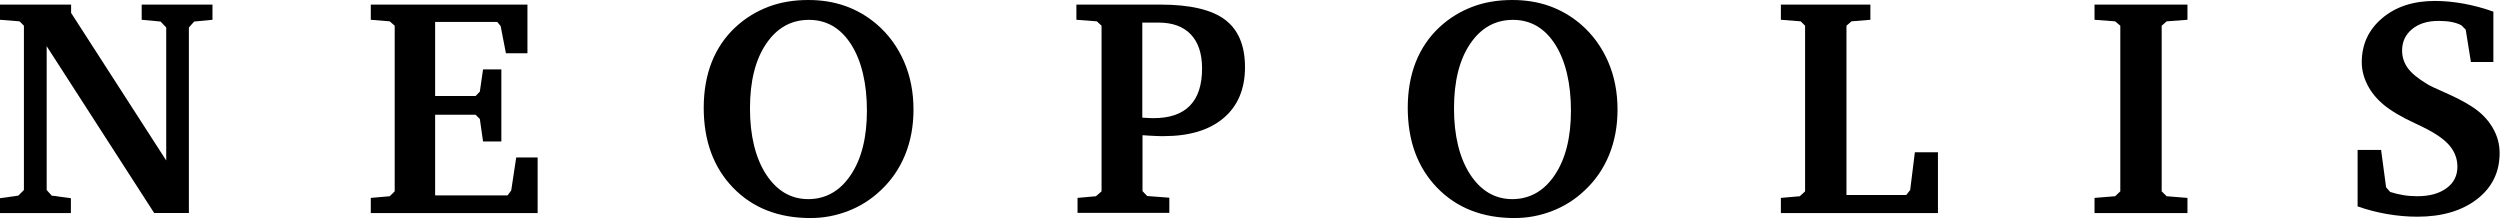 <?xml version="1.0" encoding="UTF-8"?> <svg xmlns="http://www.w3.org/2000/svg" width="1823" height="159" viewBox="0 0 1823 159" fill="none"><path d="M0 155.378V144.535L13.341 142.64L17.434 138.545V18.745L14.251 15.561L0 14.424V3.354H51.848V9.419L121.205 117.012V20.035L117.112 15.713L103.316 14.424V3.354H154.937V14.424L141.596 15.713L137.73 20.035V155.302H112.413L34.035 33.683V138.545L37.673 142.64L51.696 144.535V155.378H0Z" fill="black"></path><path d="M270.379 155.378V144.308L284.175 143.095L287.813 139.531V18.745L284.175 15.561L270.379 14.424V3.354H384.611V38.839H368.92L365.054 18.973L362.628 16.016H317.3V70.002H346.786L349.894 66.817L352.244 50.591H365.585V103.136H352.244L349.894 86.758L346.786 83.65H317.3V142.488H370.133L372.786 138.849L376.424 114.813H392.039V155.378H270.455H270.379Z" fill="black"></path><path d="M513.152 78.628C513.152 66.269 515.123 55.123 518.989 45.266C522.931 35.409 528.692 26.841 536.423 19.714C543.548 13.117 551.583 8.265 560.376 4.929C569.169 1.592 578.872 0 589.408 0C599.11 0 608.131 1.441 616.469 4.398C624.731 7.355 632.387 11.752 639.285 17.667C648.002 25.173 654.597 34.272 659.221 44.887C663.844 55.502 666.118 67.179 666.118 79.917C666.118 91.973 664.072 102.967 659.979 112.976C655.885 122.984 649.897 131.704 641.938 139.059C635.116 145.504 627.308 150.432 618.515 153.844C609.723 157.256 600.551 159 591 159C567.653 159 548.855 151.645 534.528 136.86C520.278 122.074 513.152 102.664 513.152 78.552V78.628ZM589.863 14.482C576.901 14.482 566.516 20.32 558.633 31.997C550.75 43.674 546.884 59.369 546.884 79.083C546.884 98.797 550.825 115.099 558.633 127.155C566.516 139.21 576.749 145.2 589.408 145.2C602.067 145.2 612.603 139.286 620.41 127.534C628.294 115.781 632.16 100.086 632.16 80.6C632.16 61.113 628.294 44.356 620.638 32.376C612.982 20.396 602.673 14.482 589.863 14.482Z" fill="black"></path><path d="M785.742 155.378V144.308L799.159 143.095L803.252 139.531V18.745L799.841 15.561L784.908 14.424V3.354H846.079C867.683 3.354 883.373 6.993 893.152 14.272C902.93 21.551 907.857 33.152 907.857 48.999C907.857 64.846 902.627 77.281 892.242 86.076C881.857 94.871 867.304 99.269 848.581 99.269C846.837 99.269 844.639 99.269 842.062 99.118C839.485 99.042 836.529 98.814 833.118 98.587V139.379L836.529 142.943L852.674 144.156V155.226H785.742V155.378ZM833.042 85.773C833.042 85.773 833.421 85.773 833.8 85.849C837.211 86.076 839.636 86.152 841.228 86.152C852.977 86.152 861.77 83.119 867.683 77.053C873.595 70.987 876.551 61.964 876.551 49.984C876.551 39.142 873.822 30.877 868.365 25.115C862.907 19.352 855.024 16.471 844.791 16.471H832.966V85.697L833.042 85.773Z" fill="black"></path><path d="M1026.53 78.628C1026.53 66.269 1028.5 55.123 1032.37 45.266C1036.31 35.409 1042.07 26.841 1049.8 19.714C1056.93 13.117 1064.96 8.265 1073.76 4.929C1082.55 1.592 1092.25 0 1102.79 0C1112.49 0 1121.51 1.441 1129.85 4.398C1138.11 7.355 1145.77 11.752 1152.67 17.667C1161.38 25.173 1167.98 34.272 1172.6 44.887C1177.23 55.502 1179.5 67.179 1179.5 79.917C1179.5 91.973 1177.45 102.967 1173.36 112.976C1169.27 122.984 1163.28 131.704 1155.32 139.059C1148.5 145.504 1140.69 150.432 1131.9 153.844C1123.1 157.256 1113.93 159 1104.38 159C1081.03 159 1062.24 151.645 1047.91 136.86C1033.66 122.074 1026.53 102.664 1026.53 78.552V78.628ZM1103.24 14.482C1090.28 14.482 1079.9 20.32 1072.01 31.997C1064.13 43.674 1060.26 59.369 1060.26 79.083C1060.26 98.797 1064.21 115.099 1072.01 127.155C1079.9 139.21 1090.13 145.2 1102.79 145.2C1115.45 145.2 1125.98 139.286 1133.79 127.534C1141.67 115.781 1145.54 100.086 1145.54 80.6C1145.54 61.113 1141.67 44.356 1134.02 32.376C1126.36 20.396 1116.05 14.482 1103.24 14.482Z" fill="black"></path><path d="M1298.61 155.378V144.308L1312.41 143.095L1316.27 139.531V18.745L1313.09 15.561L1298.61 14.424V3.354H1363.88V14.424L1350.08 15.561L1346.44 18.745V142.185H1390.03L1392.91 138.545L1396.32 111.022H1413.15V155.378H1298.69H1298.61Z" fill="black"></path><path d="M1527.33 155.378V144.308L1542.34 143.095L1546.13 139.531V18.745L1542.34 15.561L1527.33 14.424V3.354H1595.09V14.424L1579.93 15.561L1576.3 18.745V139.531L1579.93 143.095L1595.09 144.308V155.378H1527.33Z" fill="black"></path><path d="M1719.17 150.363V109.343H1736.3L1739.94 136.564L1742.9 139.976C1746.23 141.037 1749.49 141.795 1752.75 142.326C1756.01 142.857 1759.35 143.084 1762.76 143.084C1771.63 143.084 1778.67 141.113 1783.98 137.246C1789.29 133.379 1791.94 128.147 1791.94 121.626C1791.94 115.864 1790.04 110.784 1786.33 106.31C1782.62 101.837 1776.4 97.439 1767.68 93.117C1766.32 92.359 1764.12 91.373 1761.24 90.008C1750.93 85.232 1743.2 80.606 1738.05 76.285C1732.97 72.038 1729.03 67.186 1726.3 61.802C1723.57 56.419 1722.2 50.96 1722.2 45.349C1722.2 32.383 1727.13 21.692 1737.06 13.276C1746.99 4.86 1759.8 0.689 1775.57 0.689C1782.39 0.689 1789.36 1.372 1796.49 2.661C1803.54 3.95 1810.81 5.845 1818.17 8.499V45.197H1801.79L1798 21.616L1794.82 18.432C1792.7 17.295 1790.27 16.536 1787.54 16.006C1784.81 15.475 1781.71 15.247 1778.22 15.247C1770.19 15.247 1763.74 17.219 1758.89 21.237C1754.04 25.256 1751.61 30.412 1751.61 36.857C1751.61 41.558 1752.98 45.804 1755.78 49.671C1758.51 53.462 1763.29 57.329 1769.96 61.347C1771.55 62.409 1776.1 64.532 1783.53 67.792C1790.95 71.053 1797.17 74.313 1802.25 77.574C1808.84 81.744 1813.85 86.824 1817.41 92.738C1820.97 98.652 1822.72 104.945 1822.72 111.618C1822.72 125.493 1817.26 136.715 1806.27 145.207C1795.28 153.699 1780.8 158.021 1762.68 158.021C1755.33 158.021 1747.9 157.339 1740.47 156.05C1733.04 154.761 1725.84 152.865 1719.02 150.439L1719.17 150.363Z" fill="black"></path></svg> 